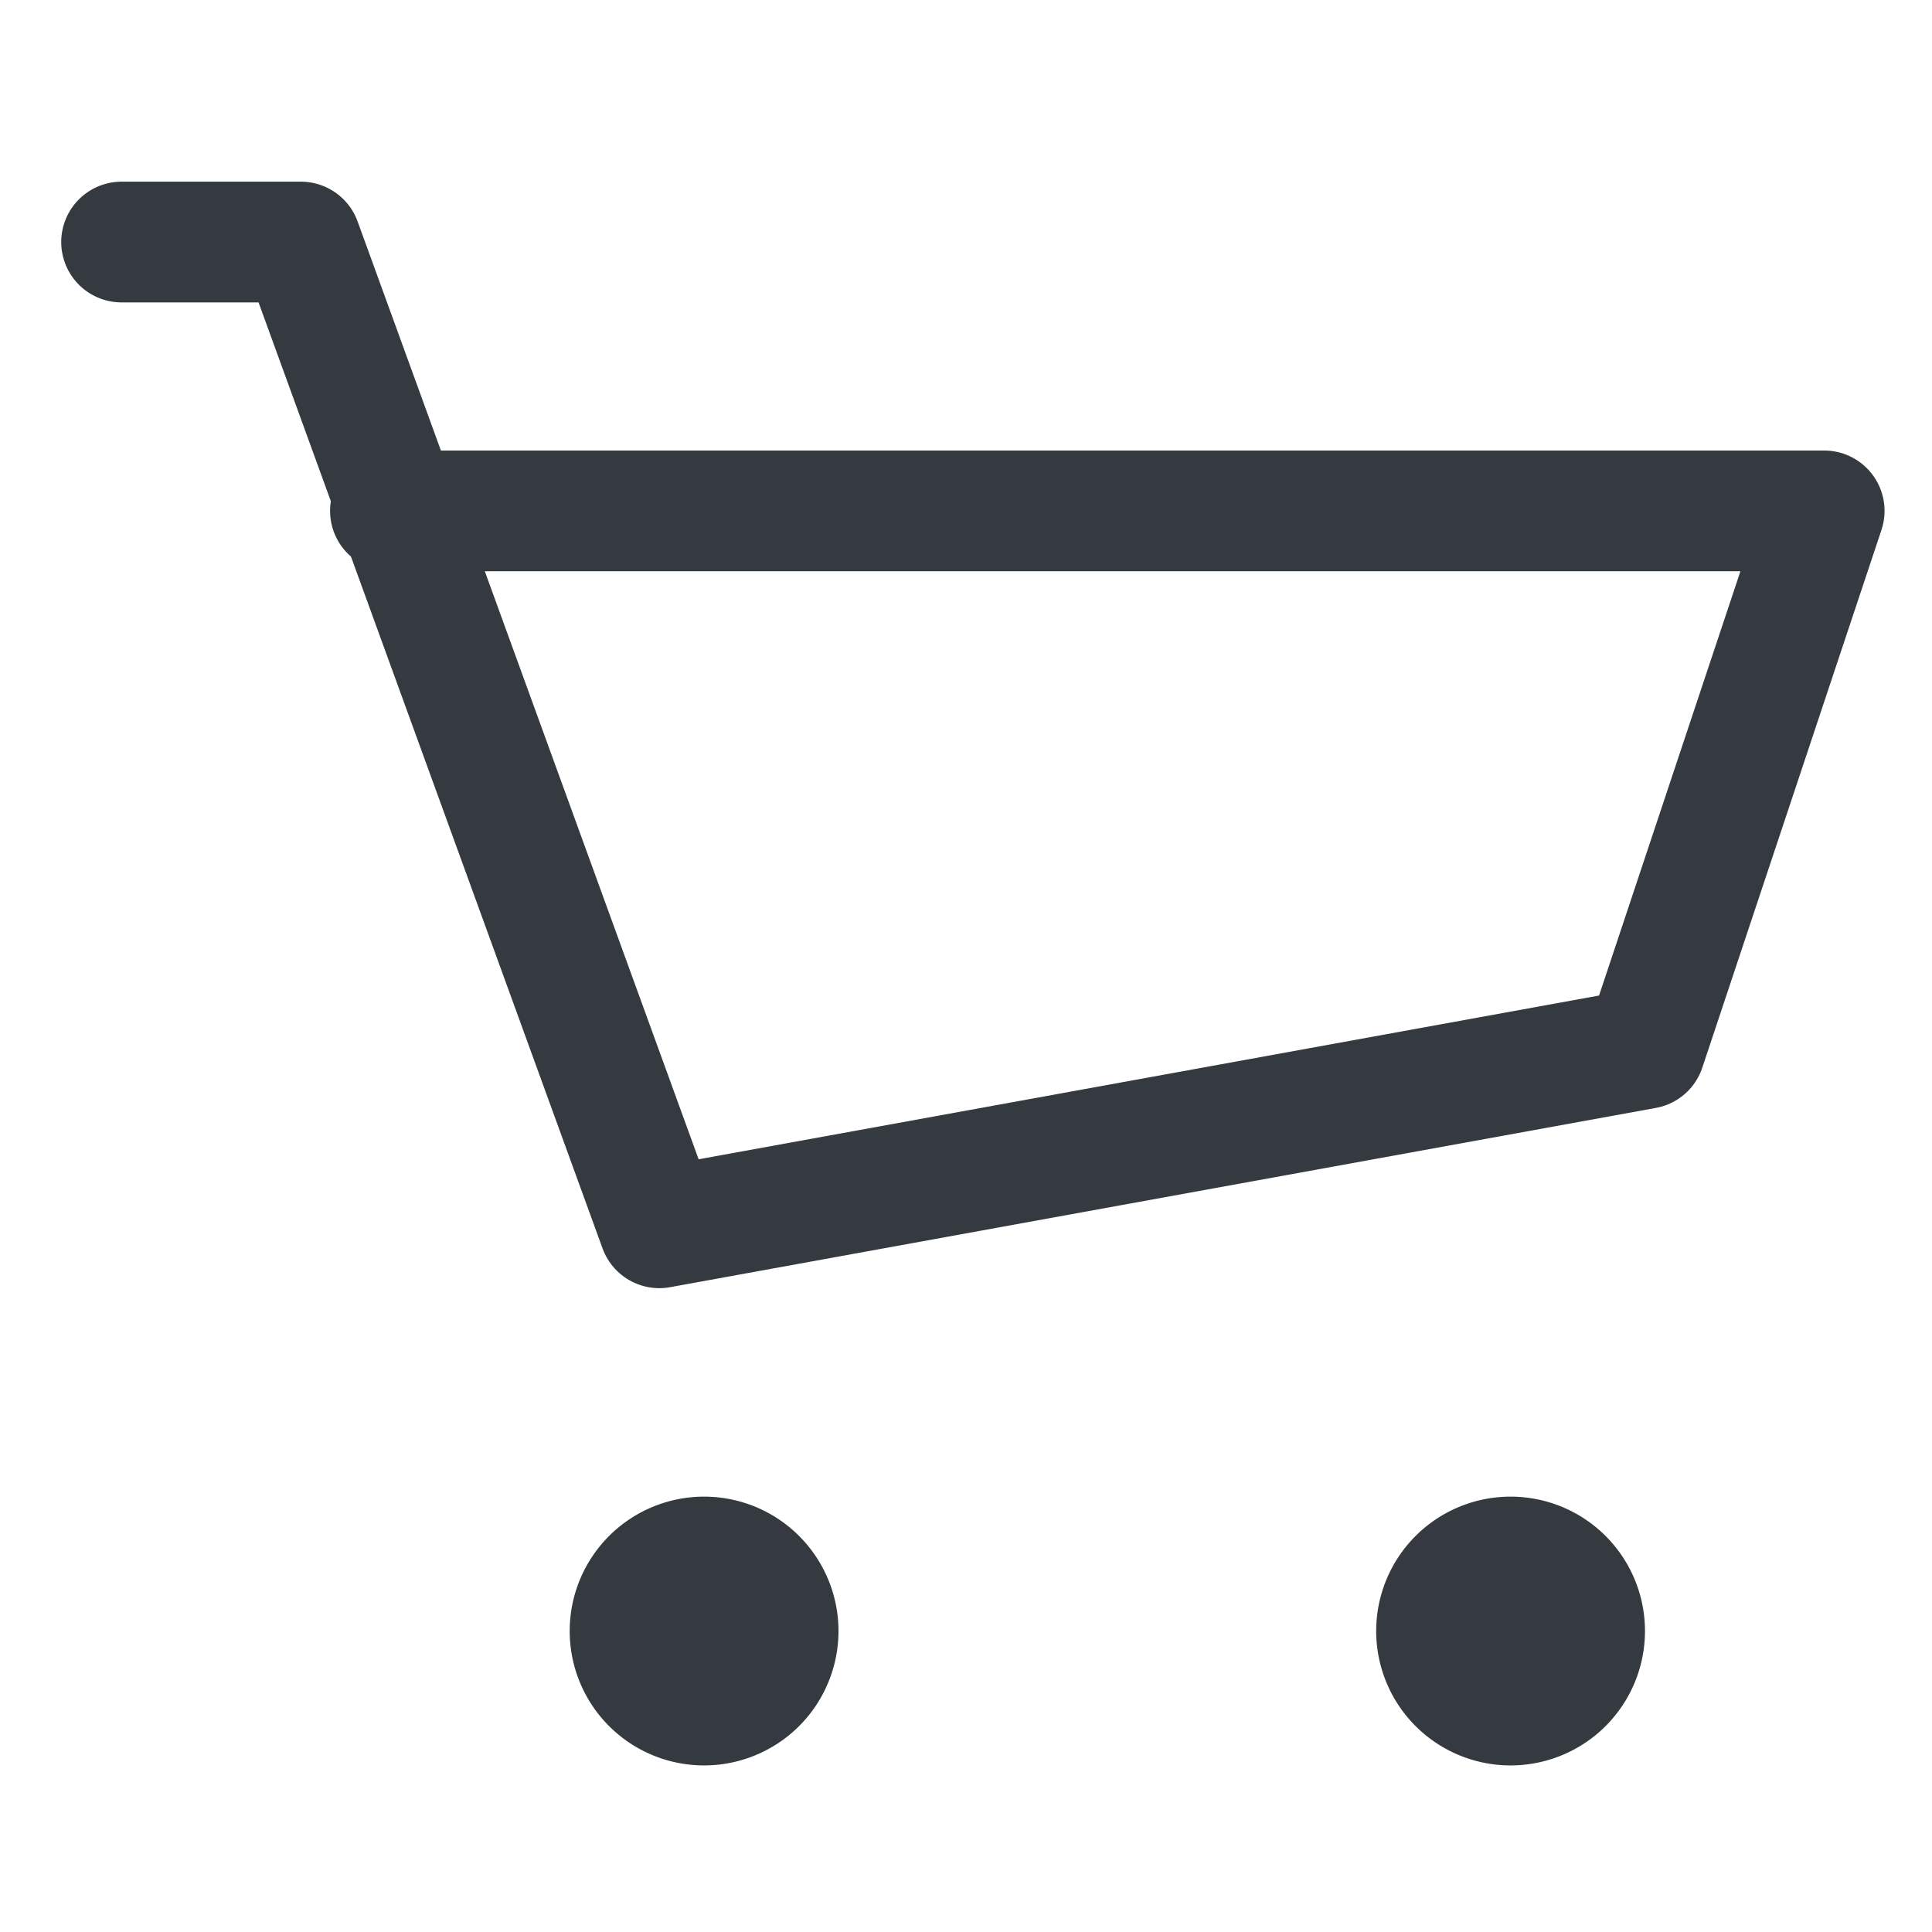 <svg xmlns="http://www.w3.org/2000/svg" xmlns:xlink="http://www.w3.org/1999/xlink" width="32" height="32" viewBox="0 0 32 32">
  <defs>
    <clipPath id="clip-path">
      <rect id="長方形_35" data-name="長方形 35" width="32" height="32" transform="translate(0 0.496)" fill="none" stroke="#343a40" stroke-width="2"/>
    </clipPath>
  </defs>
  <g id="グループ_63" data-name="グループ 63" transform="translate(0 -0.496)">
    <g id="グループ_62" data-name="グループ 62" clip-path="url(#clip-path)">
      <path id="パス_23" data-name="パス 23" d="M47.489,50.21a2.226,2.226,0,1,0,2.226,2.227,2.226,2.226,0,0,0-2.226-2.227" transform="translate(-22.469 -24.925)" fill="#343a40"/>
      <path id="パス_24" data-name="パス 24" d="M20.963,50.21a2.226,2.226,0,1,0,2.226,2.227,2.226,2.226,0,0,0-2.226-2.227" transform="translate(-9.301 -24.925)" fill="#343a40"/>
      <path id="パス_25" data-name="パス 25" d="M4,8.947H6.969l5.937,16.327,16.327-2.969L32.2,13.4H8.453" transform="translate(-1.986 -4.442)" fill="none" stroke="#343a40" stroke-linecap="round" stroke-linejoin="round" stroke-width="2"/>
    </g>
  </g>
</svg>
